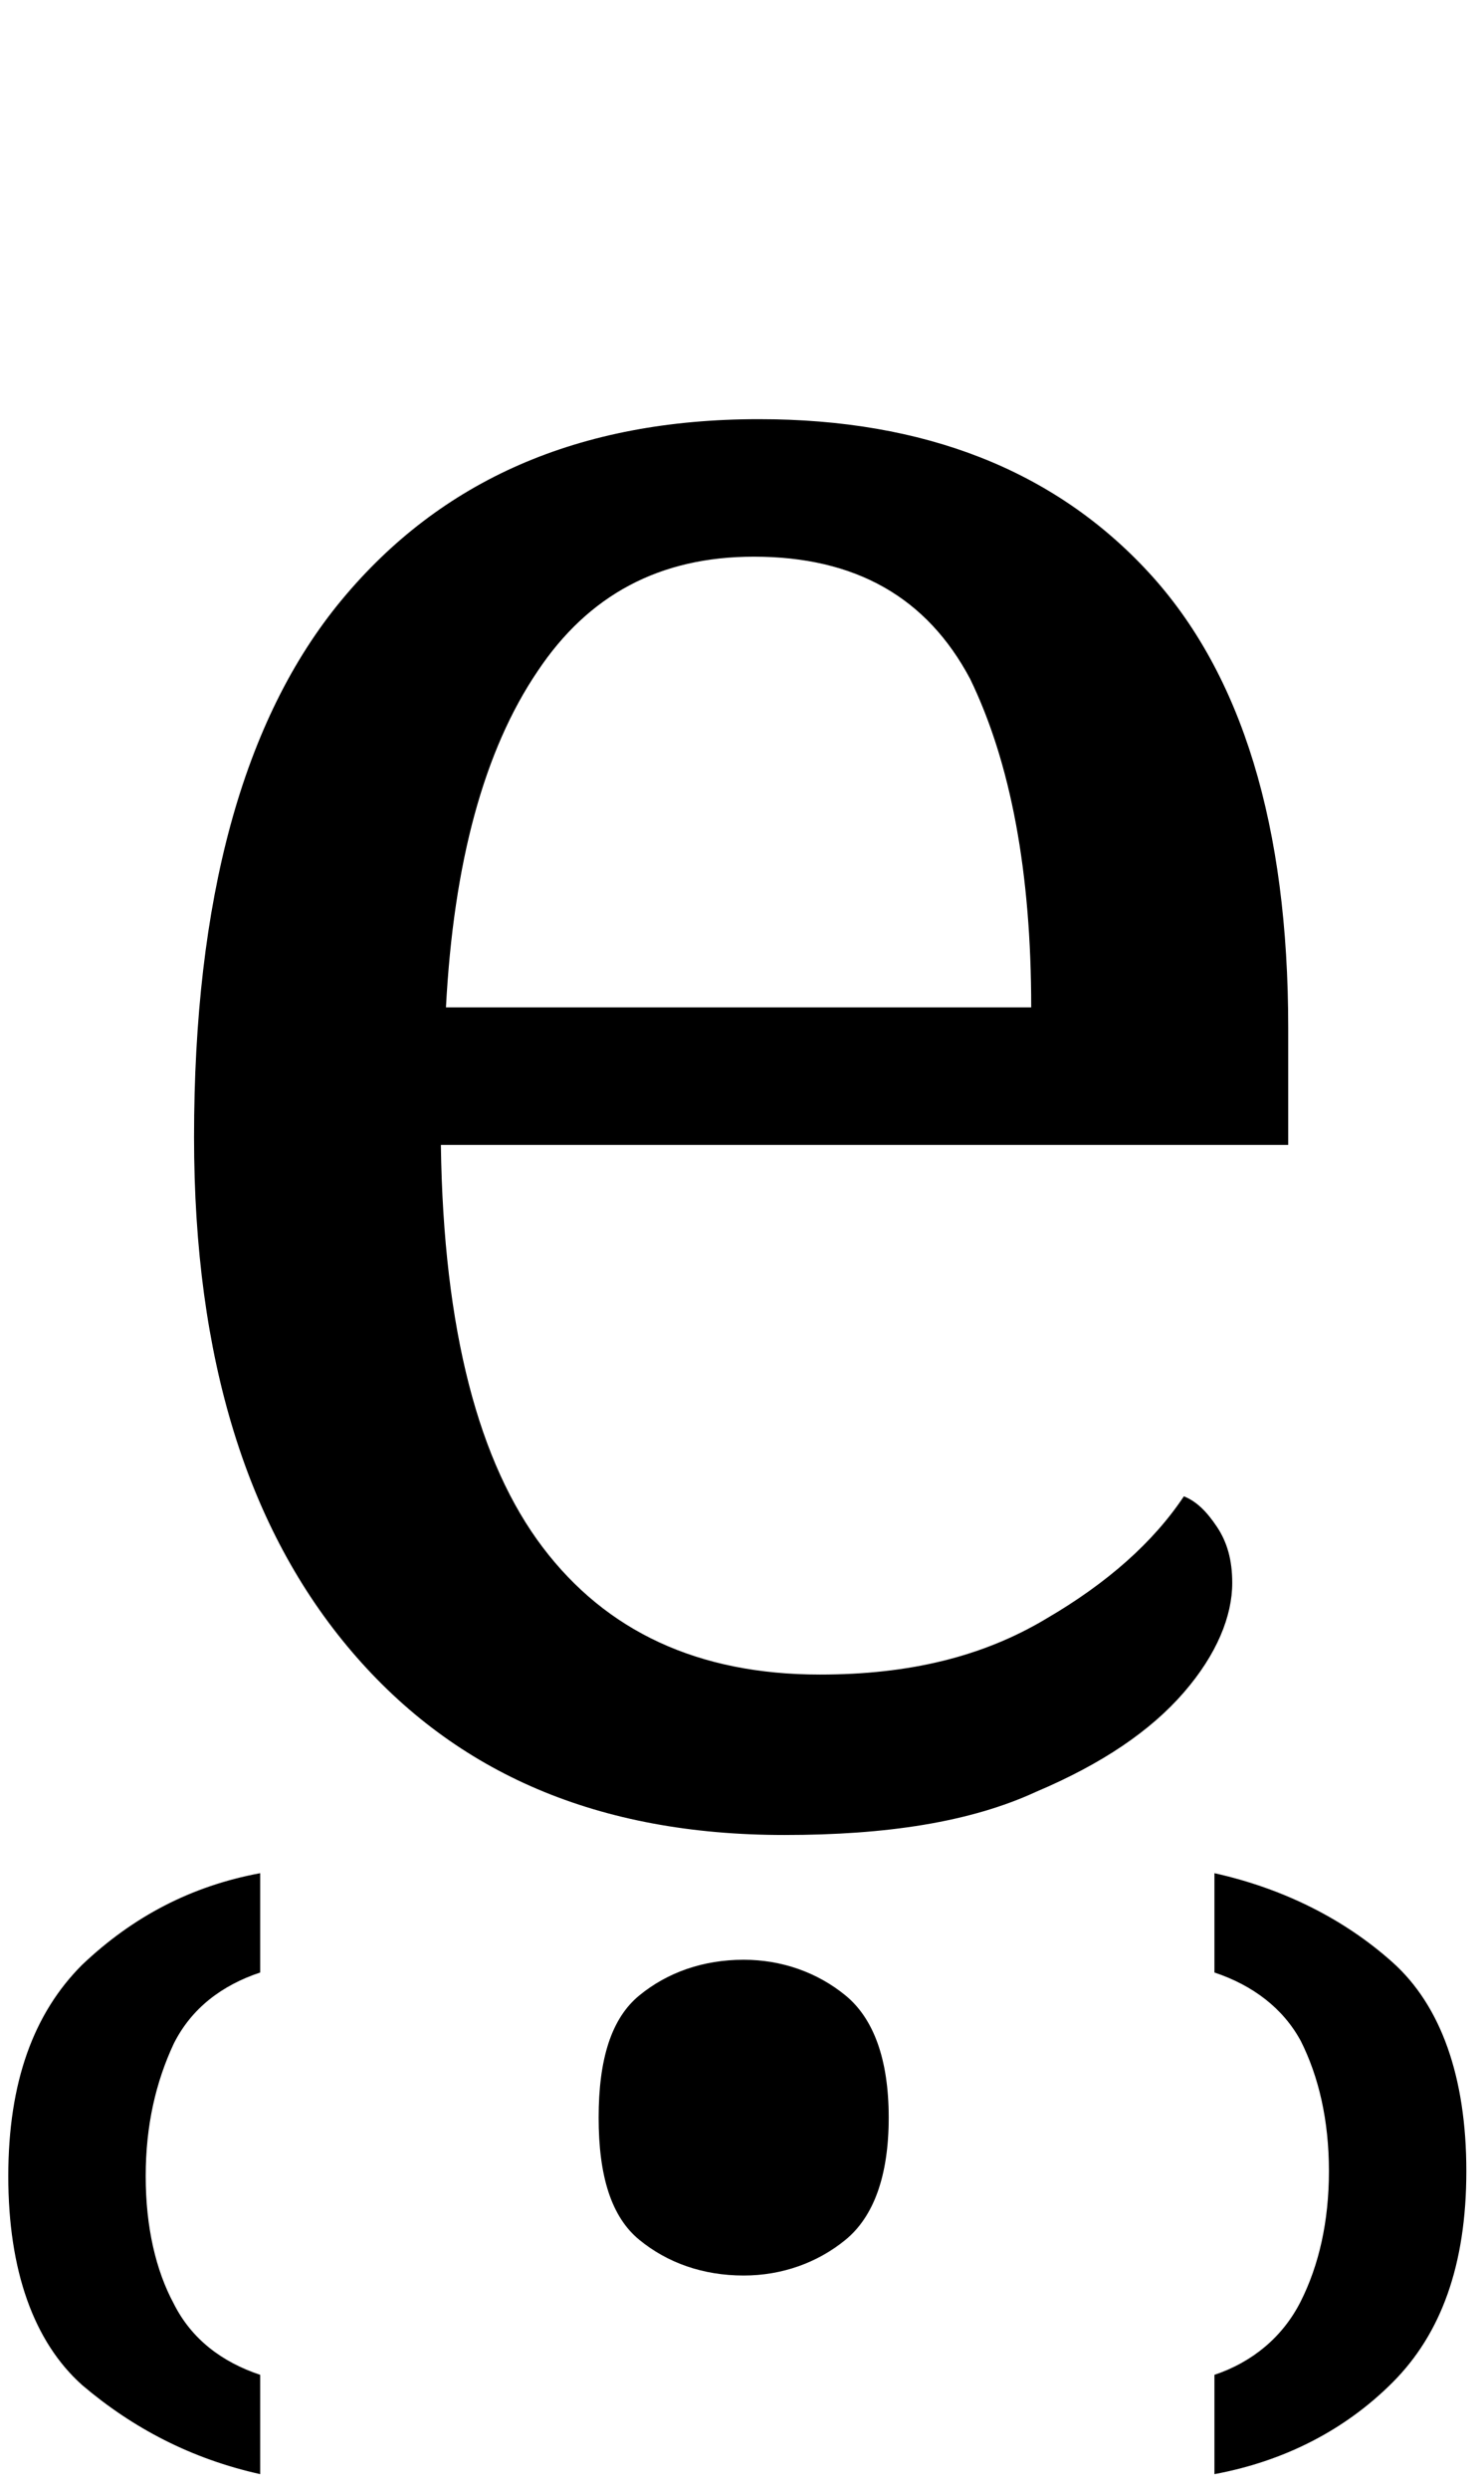 <?xml version="1.0" encoding="UTF-8"?>
<svg id="Layer_1" xmlns="http://www.w3.org/2000/svg" version="1.1" viewBox="0 0 358 600">
  <!-- Generator: Adobe Illustrator 29.7.1, SVG Export Plug-In . SVG Version: 2.1.1 Build 8)  -->
  <rect x="-122" y="-231.999" width="1263.001" height="910.999" fill="#fff"/>
  <path d="M189.224,442.35c-44.811,0-79.187-14.732-104.355-44.197-25.168-29.465-38.059-70.594-38.059-123.999,0-57.089,11.663-100.672,35.604-129.523,23.94-28.852,57.088-43.584,100.672-43.584,39.9,0,71.207,12.277,93.919,36.831,22.713,24.554,33.762,61.386,33.762,109.88v28.238H106.355c.614,44.811,9.208,76.731,24.554,96.989,15.346,20.257,37.445,30.692,66.91,30.692,21.485,0,39.287-4.297,54.633-13.505,14.733-8.593,25.782-18.415,33.148-29.465,3.07,1.228,5.525,3.684,7.981,7.367,2.455,3.683,3.683,7.98,3.683,13.505,0,7.98-3.683,17.187-11.664,26.395-7.98,9.208-19.643,17.188-35.603,23.941-15.96,7.366-36.218,10.435-60.772,10.435M248.769,242.847c0-32.534-4.911-58.93-14.732-79.187-10.436-19.643-27.624-29.465-52.178-29.465-22.713,0-39.901,9.208-52.178,27.624-12.891,19.029-20.257,46.039-22.098,81.028h141.186" vector-effect="non-scaling-stroke"/>
  <path d="M179.404,548.547c-9.822,0-18.416-3.069-25.168-8.594-6.753-5.525-9.822-15.346-9.822-29.465s3.069-23.94,9.822-29.465c6.752-5.525,15.346-8.594,25.168-8.594,9.207,0,17.801,3.069,24.554,8.594,6.752,5.525,10.435,15.346,10.435,29.465s-3.683,23.94-10.435,29.465c-6.753,5.525-15.347,8.594-24.554,8.594" vector-effect="non-scaling-stroke"/>
  <path d="M292.967,572.487c9.208-3.069,16.574-9.208,20.871-17.802,4.297-8.593,6.752-19.029,6.752-31.306s-2.455-22.713-6.752-31.307c-4.297-7.98-11.663-13.504-20.871-16.574v-23.94c16.574,3.683,31.306,11.049,42.97,21.485,11.663,10.435,17.801,27.623,17.801,50.336s-6.138,39.287-17.801,50.95c-11.664,11.663-26.396,19.029-42.97,22.099v-23.941M62.771,596.428c-16.574-3.684-30.692-11.05-42.97-21.485-11.663-10.436-17.801-27.624-17.801-50.336s6.138-39.287,17.801-50.95c12.278-11.664,26.396-19.03,42.97-22.099v23.94c-9.208,3.07-16.574,8.594-20.871,17.188-4.297,9.208-6.752,19.644-6.752,31.921s2.455,22.712,6.752,30.692c4.297,8.594,11.663,14.119,20.871,17.188v23.941" vector-effect="non-scaling-stroke"/>
</svg>